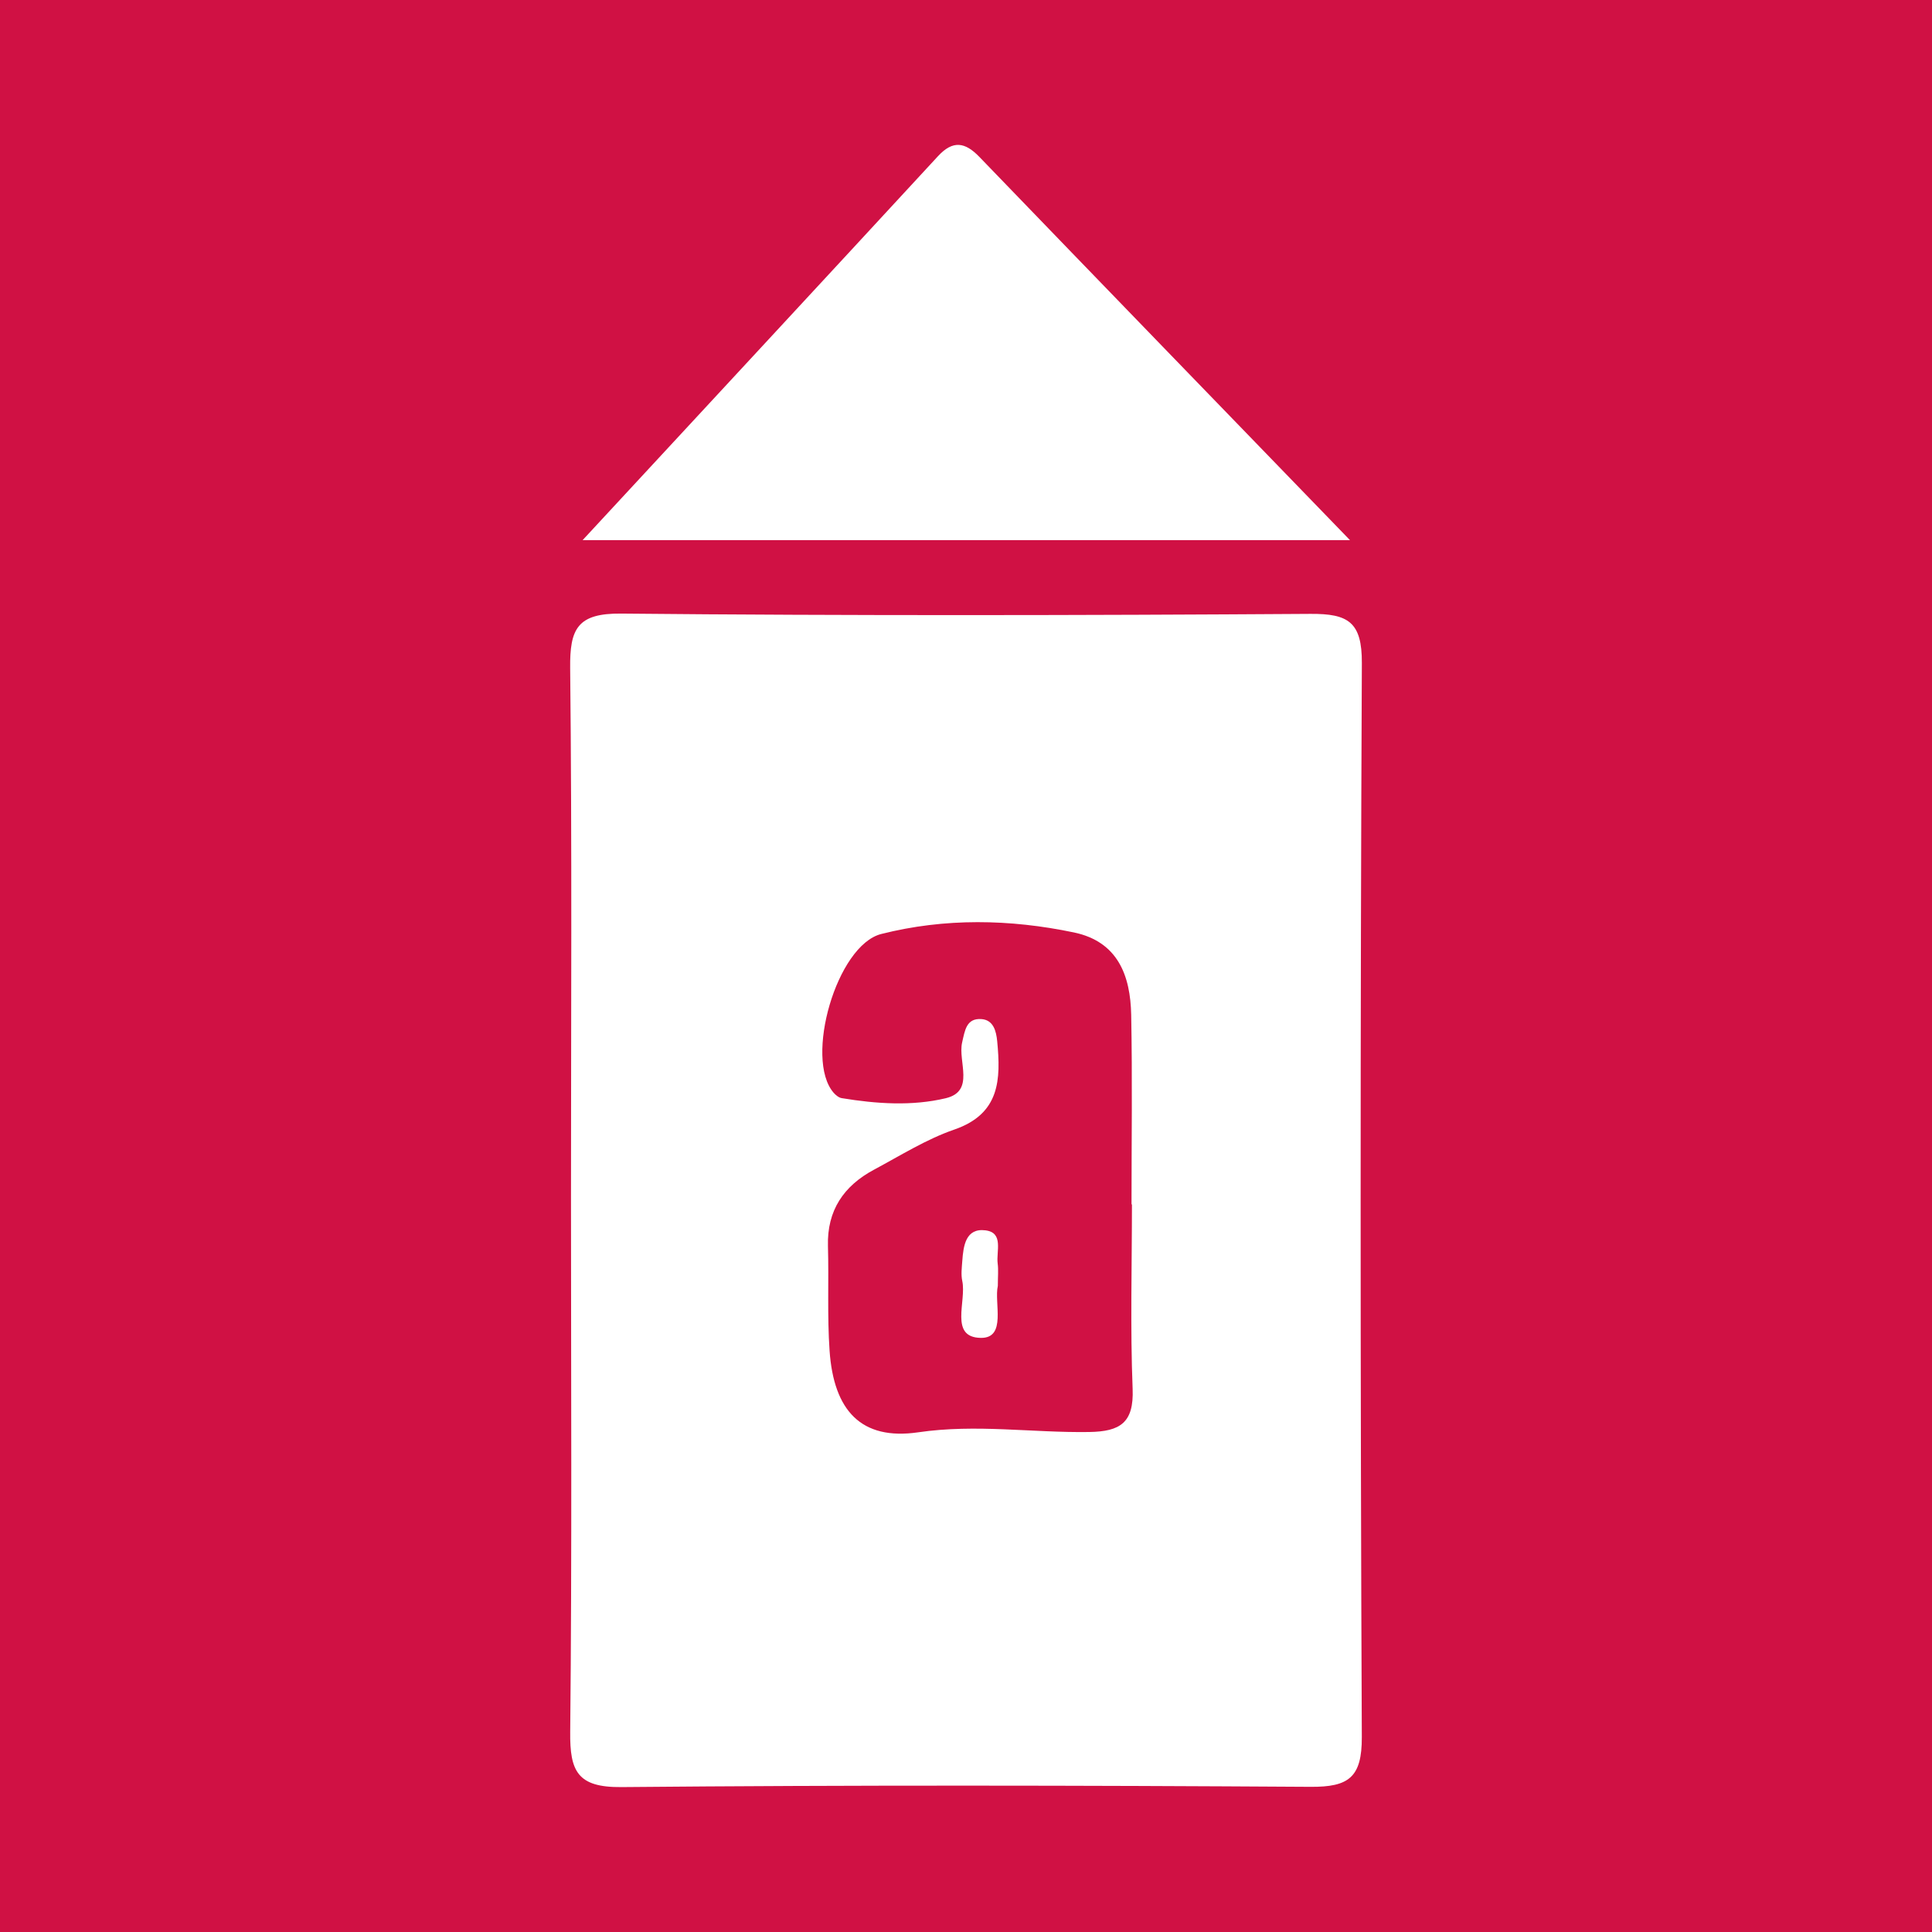 <?xml version="1.0" encoding="utf-8"?>
<!-- Generator: Adobe Illustrator 17.0.0, SVG Export Plug-In . SVG Version: 6.00 Build 0)  -->
<!DOCTYPE svg PUBLIC "-//W3C//DTD SVG 1.1//EN" "http://www.w3.org/Graphics/SVG/1.1/DTD/svg11.dtd">
<svg version="1.1" id="Layer_1" xmlns="http://www.w3.org/2000/svg" xmlns:xlink="http://www.w3.org/1999/xlink" x="0px" y="0px"
	 width="200px" height="200px" viewBox="0 0 200 200" enable-background="new 0 0 200 200" xml:space="preserve">
<rect fill="#D01144" width="200" height="200"/>
<g>
	<path fill="#FFFFFF" d="M59.109,123.973c0-18.271,0.111-36.542-0.086-54.811c-0.044-4.073,0.747-5.688,5.291-5.644
		c23.784,0.229,47.572,0.184,71.357,0.03c3.896-0.025,5.327,0.842,5.308,5.09c-0.169,37.057-0.165,74.116-0.004,111.174
		c0.018,4.197-1.364,5.185-5.297,5.16c-23.785-0.149-47.573-0.19-71.357,0.027c-4.55,0.042-5.335-1.646-5.294-5.699
		C59.215,160.859,59.109,142.415,59.109,123.973z M117.178,124.679c-0.014,0-0.028,0-0.043,0c0-6.54,0.093-13.081-0.034-19.619
		c-0.079-4.056-1.37-7.58-5.929-8.533c-6.644-1.388-13.36-1.507-19.946,0.16c-4.618,1.169-7.984,12.908-4.931,16.431
		c0.215,0.248,0.534,0.511,0.838,0.561c3.59,0.592,7.283,0.842,10.768,0.01c3.064-0.731,1.238-3.793,1.699-5.778
		c0.285-1.227,0.429-2.541,2.019-2.413c1.206,0.098,1.508,1.214,1.611,2.295c0.374,3.943,0.309,7.5-4.445,9.141
		c-2.898,1-5.567,2.687-8.297,4.145c-3.137,1.675-4.883,4.215-4.779,7.91c0.101,3.611-0.082,7.237,0.168,10.835
		c0.429,6.188,3.259,9.314,9.187,8.447c5.986-0.875,11.801,0.061,17.687-0.029c3.207-0.049,4.637-0.953,4.498-4.462
		C116.998,137.422,117.178,131.047,117.178,124.679z"/>
	<path fill="#FFFFFF" d="M60.311,55.916c12.734-13.75,24.778-26.733,36.789-39.748c1.548-1.677,2.805-1.459,4.29,0.08
		c12.528,12.992,25.088,25.953,38.359,39.667C112.974,55.916,87.195,55.916,60.311,55.916z"/>
	<path fill="#FFFFFF" d="M103.295,133.112c-0.401,1.773,0.932,5.426-1.763,5.385c-3.286-0.05-1.462-3.783-1.919-5.893
		c-0.142-0.655-0.047-1.372,0.002-2.056c0.114-1.588,0.355-3.44,2.403-3.183c1.908,0.24,1.099,2.176,1.261,3.428
		C103.368,131.47,103.295,132.167,103.295,133.112z"/>
</g>
</svg>
